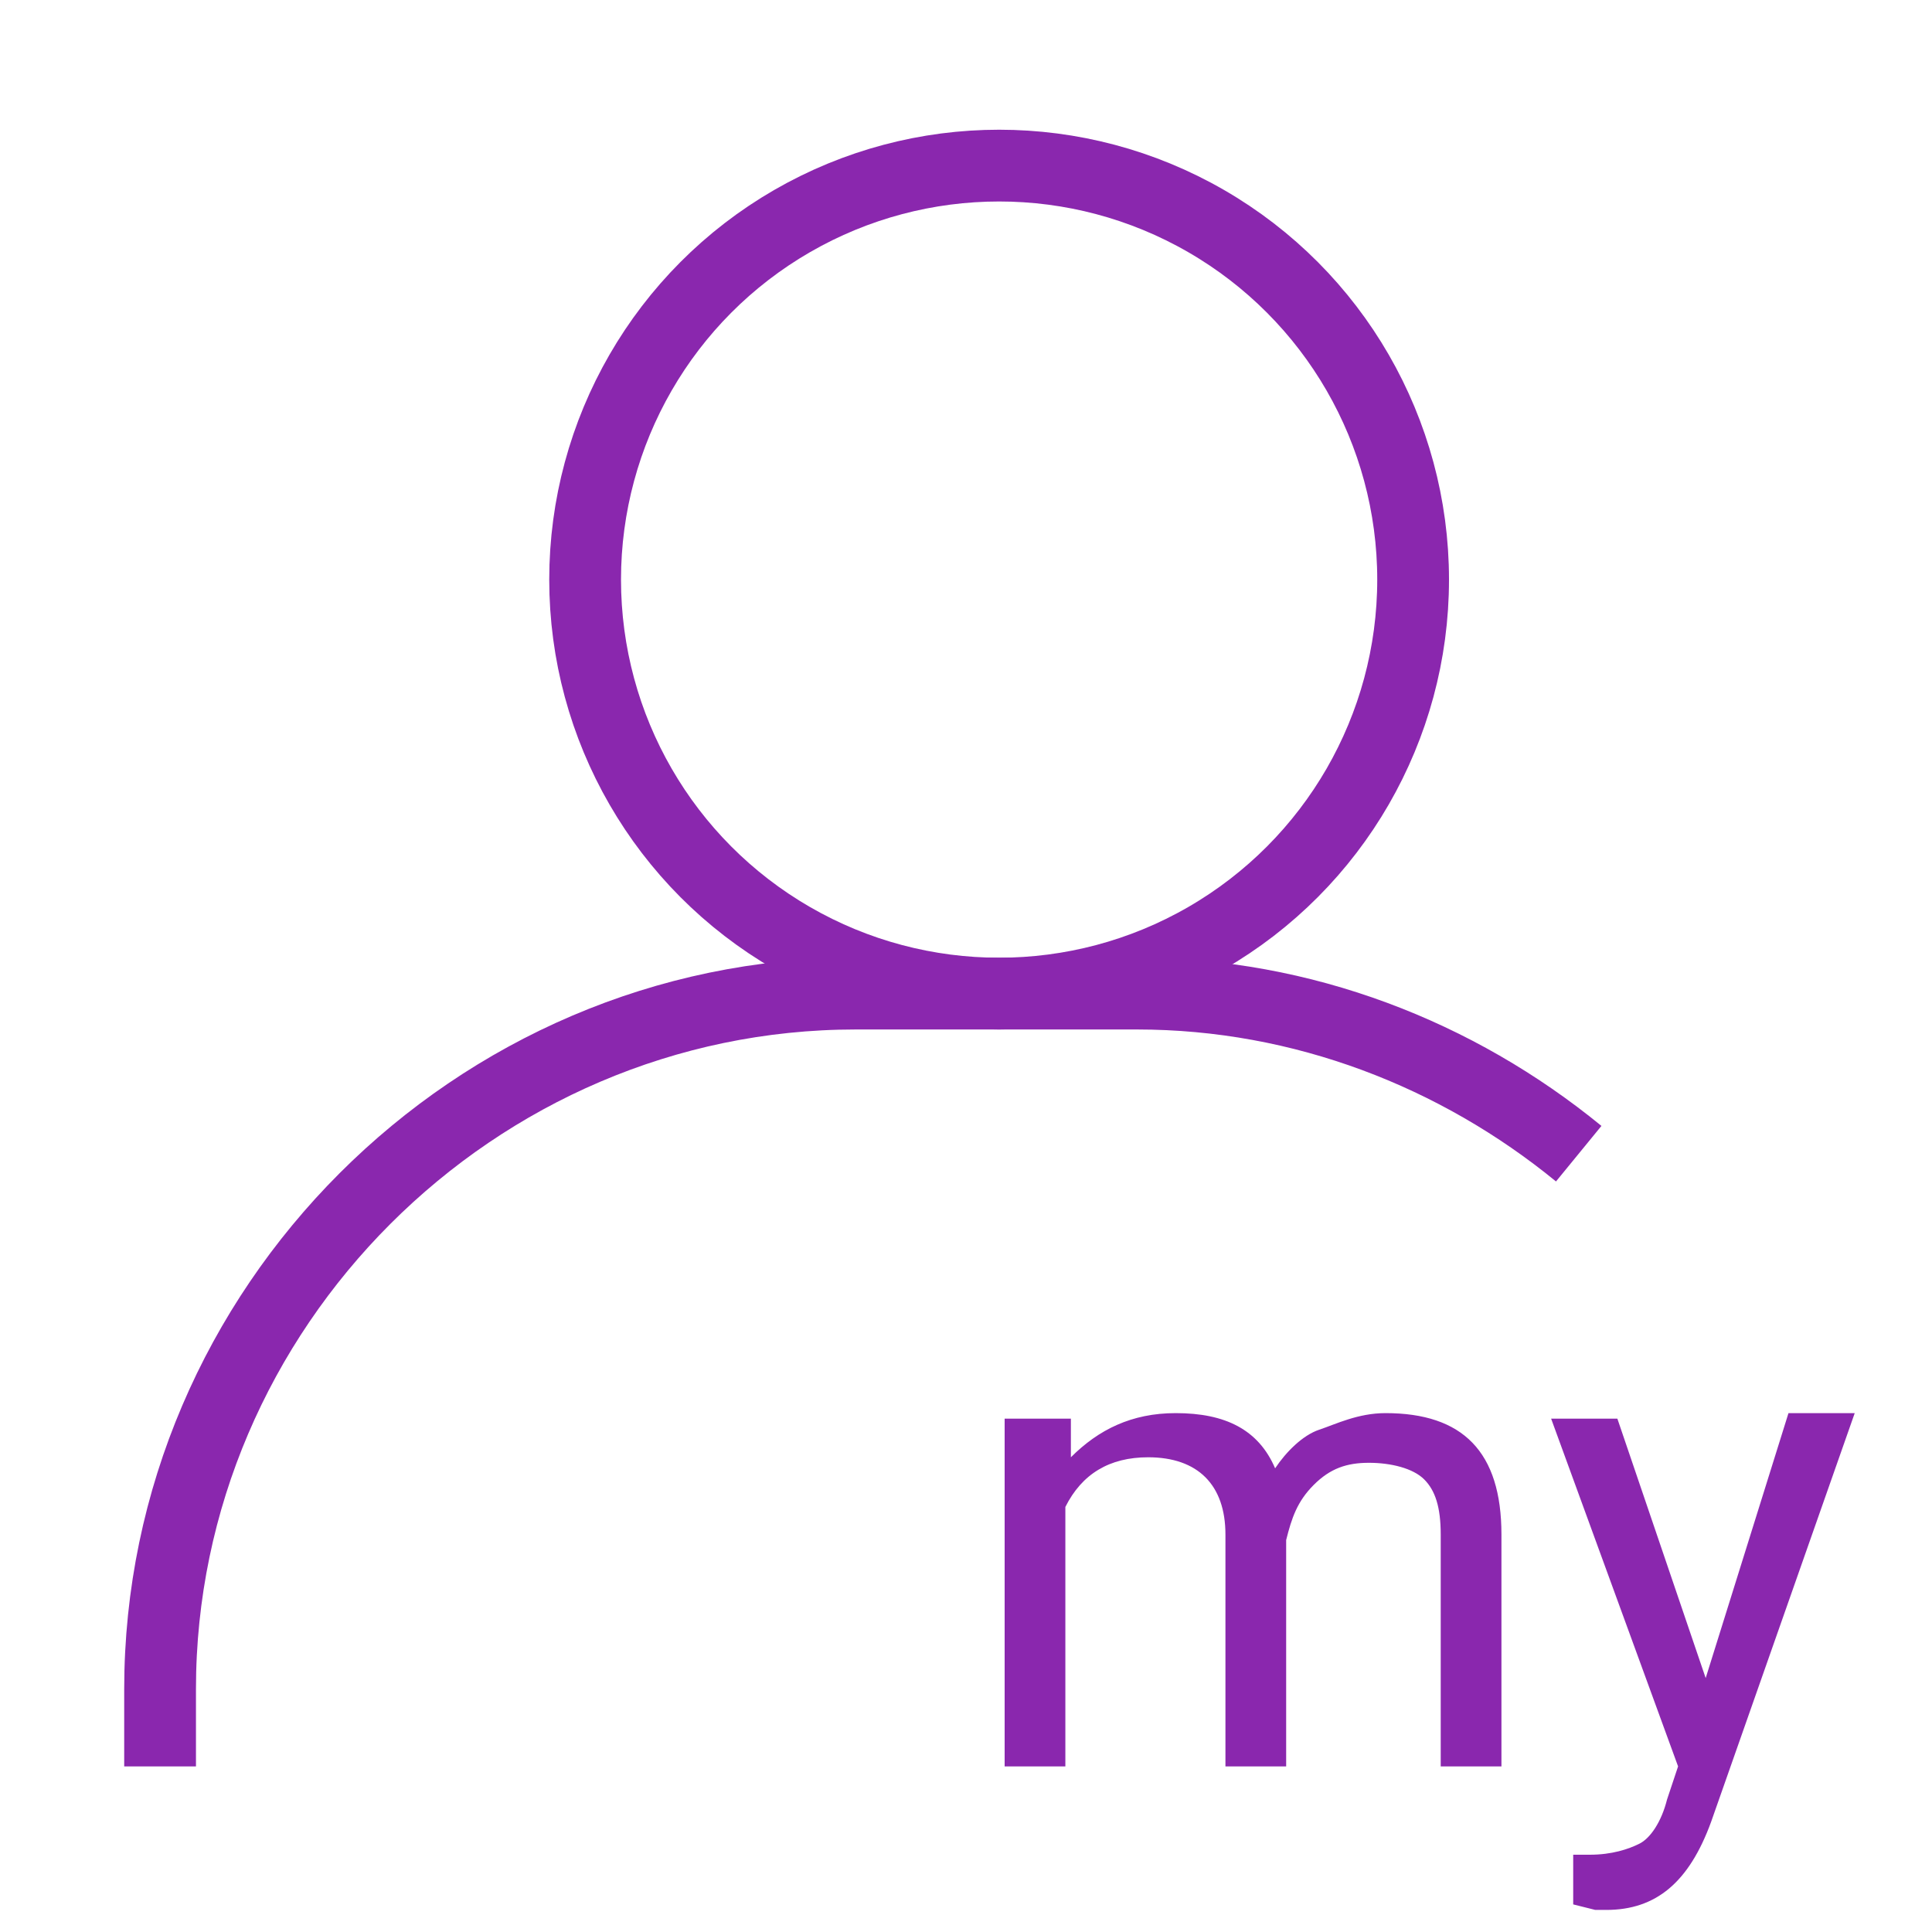 <?xml version="1.0" encoding="utf-8"?>
<!-- Generator: Adobe Illustrator 24.3.0, SVG Export Plug-In . SVG Version: 6.00 Build 0)  -->
<svg version="1.1" id="Layer_1" xmlns="http://www.w3.org/2000/svg" xmlns:xlink="http://www.w3.org/1999/xlink" x="0px" y="0px"
	 viewBox="0 0 35 35" style="enable-background:new 0 0 35 35;" xml:space="preserve">
<style type="text/css">
	.st0{fill:none;stroke:#8A27AE;stroke-width:1.3;stroke-miterlimit:10;}
	.st1{fill:#8A27AE;}
</style>
<g>
	<g>
		<circle class="st0" cx="18.1" cy="10.5" r="7.5"/>
		<path class="st0" d="M2.9,32v-1.4C2.9,23.7,8.6,18,15.5,18h5.1c3,0,5.8,1.1,8,2.9"/>
	</g>
	<g>
		<path class="st1" d="M19.4,25.7l0,0.7c0.5-0.5,1.1-0.8,1.9-0.8c0.9,0,1.5,0.3,1.8,1c0.2-0.3,0.5-0.6,0.8-0.7s0.7-0.3,1.2-0.3
			c1.4,0,2.1,0.7,2.1,2.2V32h-1.1v-4.2c0-0.5-0.1-0.8-0.3-1s-0.6-0.3-1-0.3c-0.4,0-0.7,0.1-1,0.4s-0.4,0.6-0.5,1V32h-1.1v-4.2
			c0-0.9-0.5-1.4-1.4-1.4c-0.7,0-1.2,0.3-1.5,0.9V32h-1.1v-6.3H19.4z"/>
		<path class="st1" d="M30.9,30.4l1.5-4.8h1.2L31,33c-0.4,1.1-1,1.6-1.9,1.6l-0.2,0l-0.4-0.1v-0.9l0.3,0c0.4,0,0.7-0.1,0.9-0.2
			s0.4-0.4,0.5-0.8l0.2-0.6l-2.3-6.3h1.2L30.9,30.4z"/>
	</g>
</g>
</svg>
